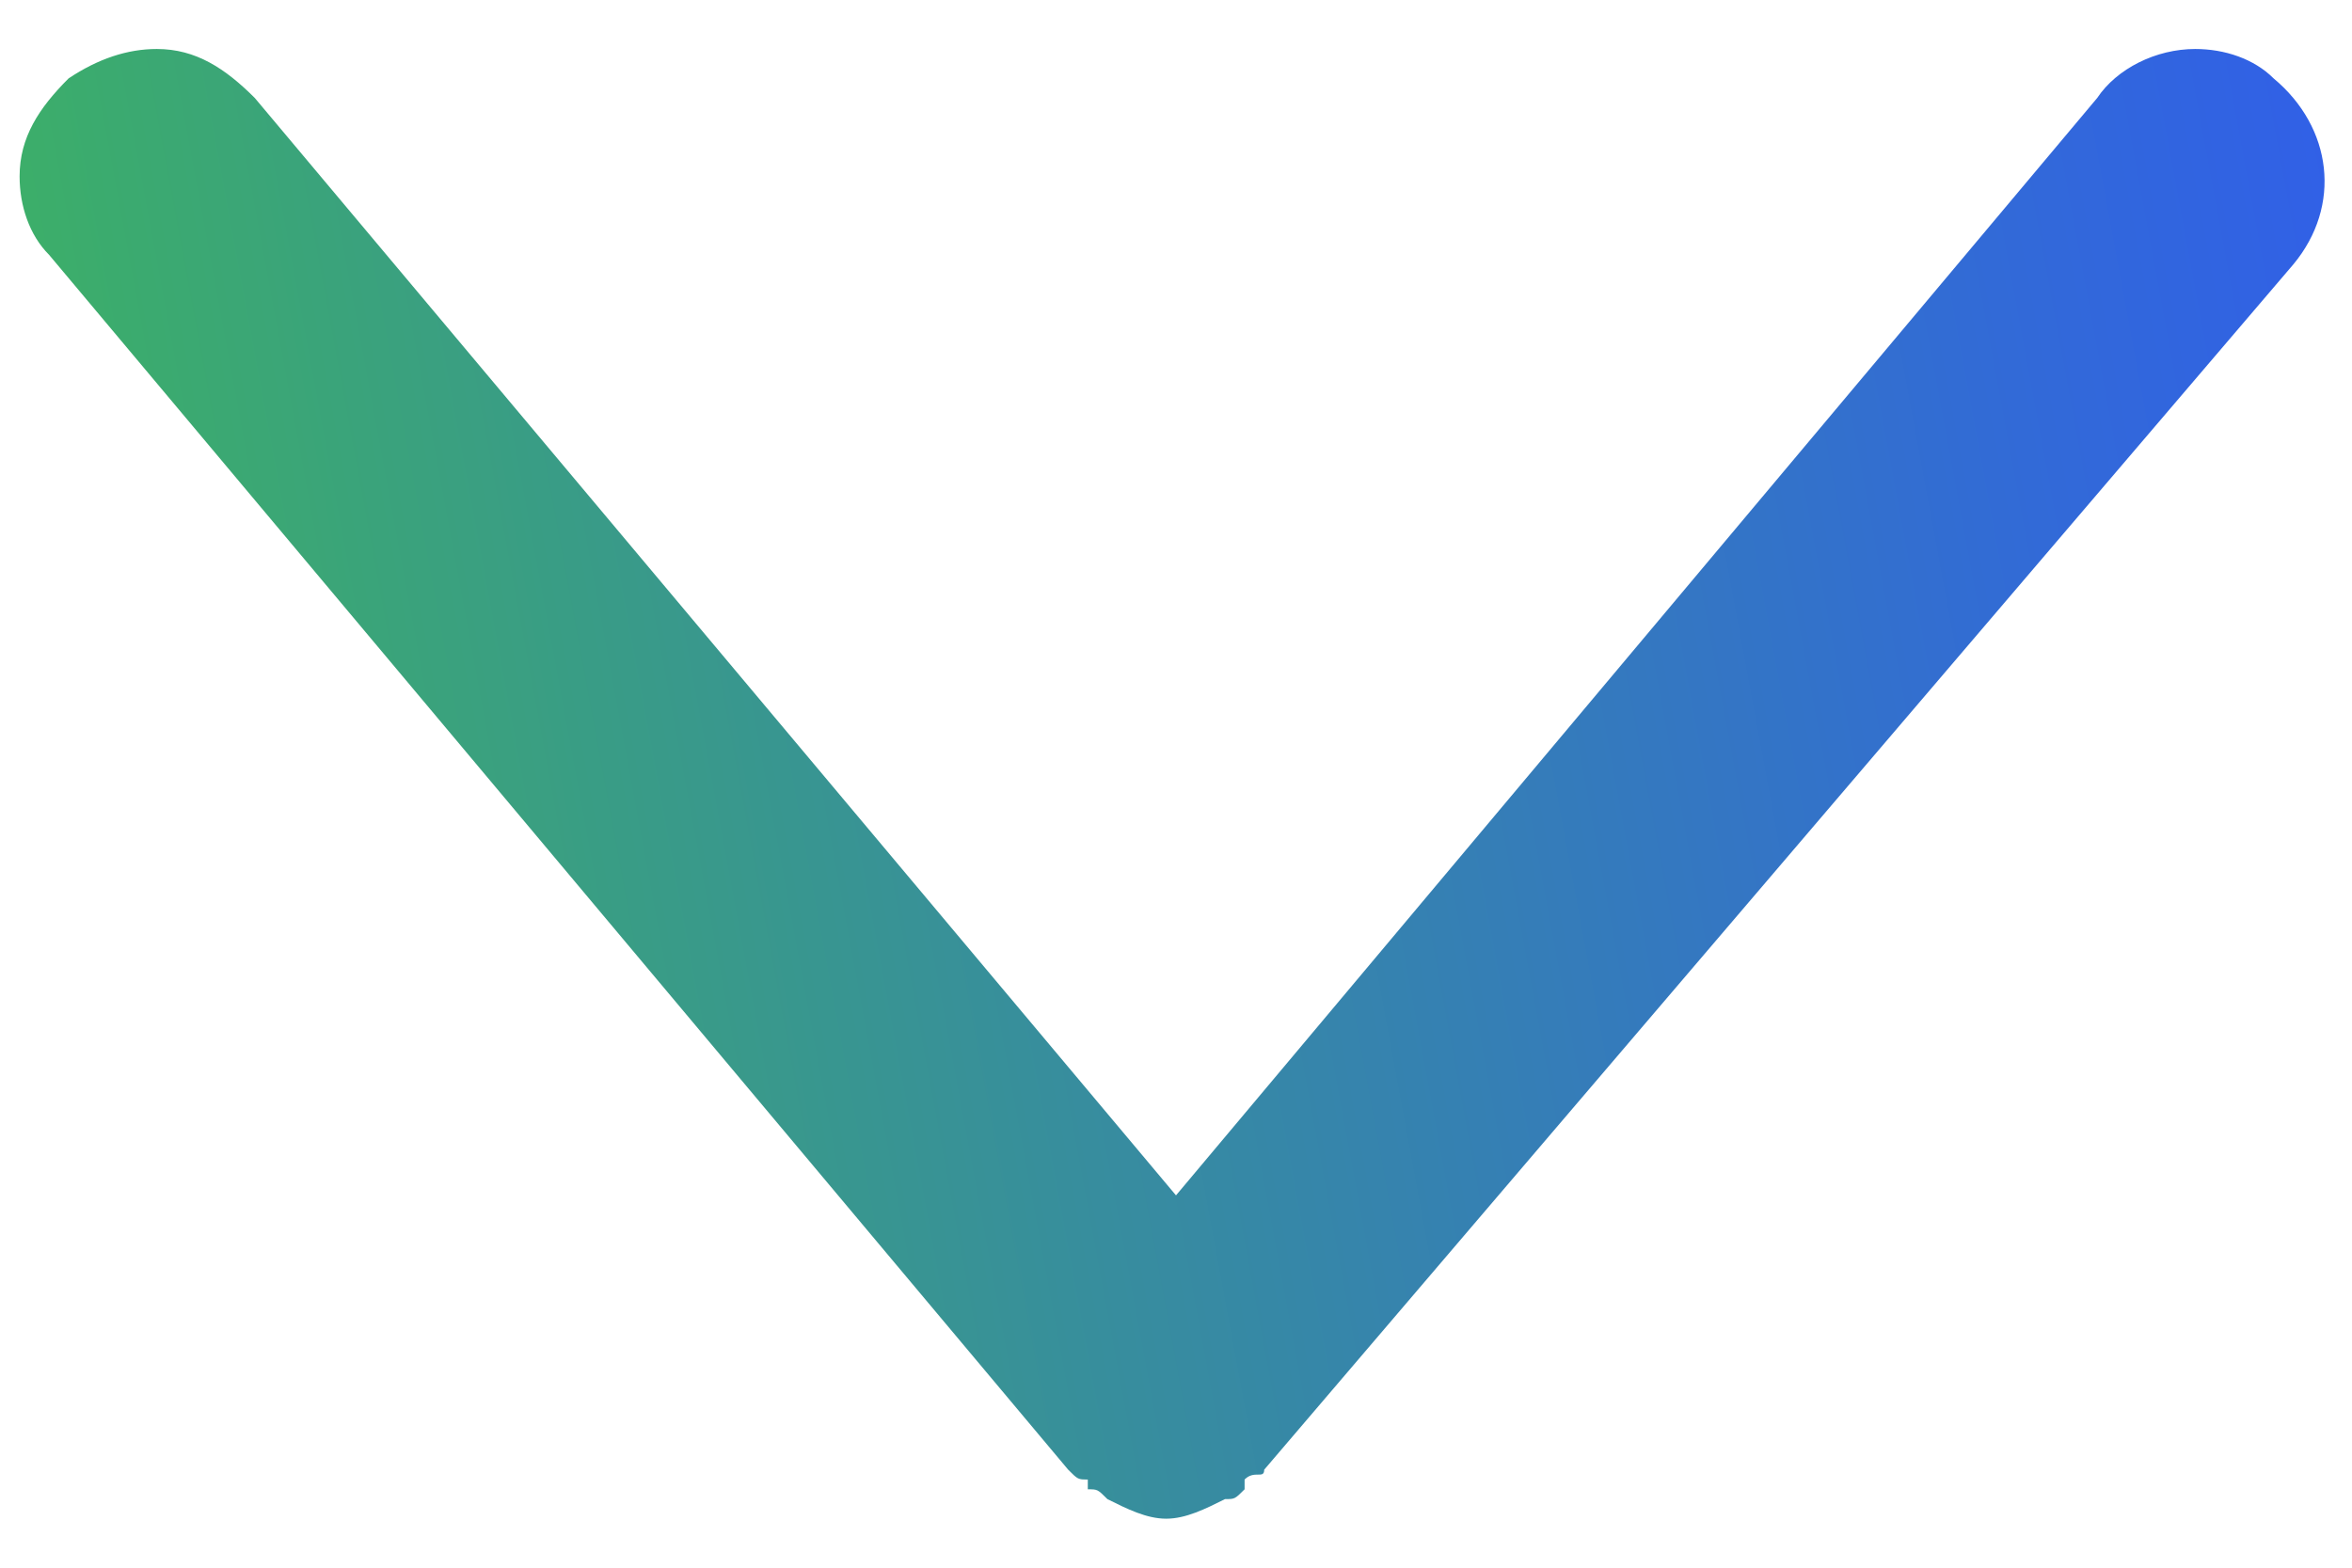<?xml version="1.0" encoding="utf-8"?>
<!-- Generator: Adobe Illustrator 25.2.1, SVG Export Plug-In . SVG Version: 6.00 Build 0)  -->
<svg version="1.1" id="Layer_1" xmlns="http://www.w3.org/2000/svg" xmlns:xlink="http://www.w3.org/1999/xlink" x="0px" y="0px"
	 viewBox="0 0 24 16" style="enable-background:new 0 0 24 16;" xml:space="preserve">
<style type="text/css">
	.st0{clip-path:url(#SVGID_2_);fill:url(#SVGID_3_);}
</style>
<g>
	<defs>
		<path id="SVGID_1_" d="M22.4,0.5c-0.4,0-0.8,0.2-1,0.5L12,12.2L2.6,1C2.3,0.7,2,0.5,1.6,0.5h0C1.3,0.5,1,0.6,0.7,0.8
			c-0.3,0.3-0.5,0.6-0.5,1v0c0,0.3,0.1,0.6,0.3,0.8l10.4,12.4c0.1,0.1,0.1,0.1,0.2,0.1c0,0,0,0,0,0.1c0.1,0,0.1,0,0.2,0.1
			c0.2,0.1,0.4,0.2,0.6,0.2h0h0c0.2,0,0.4-0.1,0.6-0.2c0.1,0,0.1,0,0.2-0.1c0,0,0,0,0-0.1c0.1-0.1,0.2,0,0.2-0.1L23.4,2.7
			c0.5-0.6,0.4-1.4-0.2-1.9C23,0.6,22.7,0.5,22.4,0.5L22.4,0.5z"/>
	</defs>
	<clipPath id="SVGID_2_">
		<use xlink:href="#SVGID_1_"  style="overflow:visible;"/>
	</clipPath>
	
		<linearGradient id="SVGID_3_" gradientUnits="userSpaceOnUse" x1="-863.951" y1="517.533" x2="-861.604" y2="517.533" gradientTransform="matrix(11.289 -1.991 1.991 11.289 8722.245 -7552.357)">
		<stop  offset="0" style="stop-color:#3DB65D"/>
		<stop  offset="0.413" style="stop-color:#378D9E"/>
		<stop  offset="0.81" style="stop-color:#326AD7"/>
		<stop  offset="1" style="stop-color:#305CED"/>
	</linearGradient>
	<polygon class="st0" points="1,19.4 27,14.9 23.7,-4.1 -2.3,0.5 	"/>
</g>
</svg>
